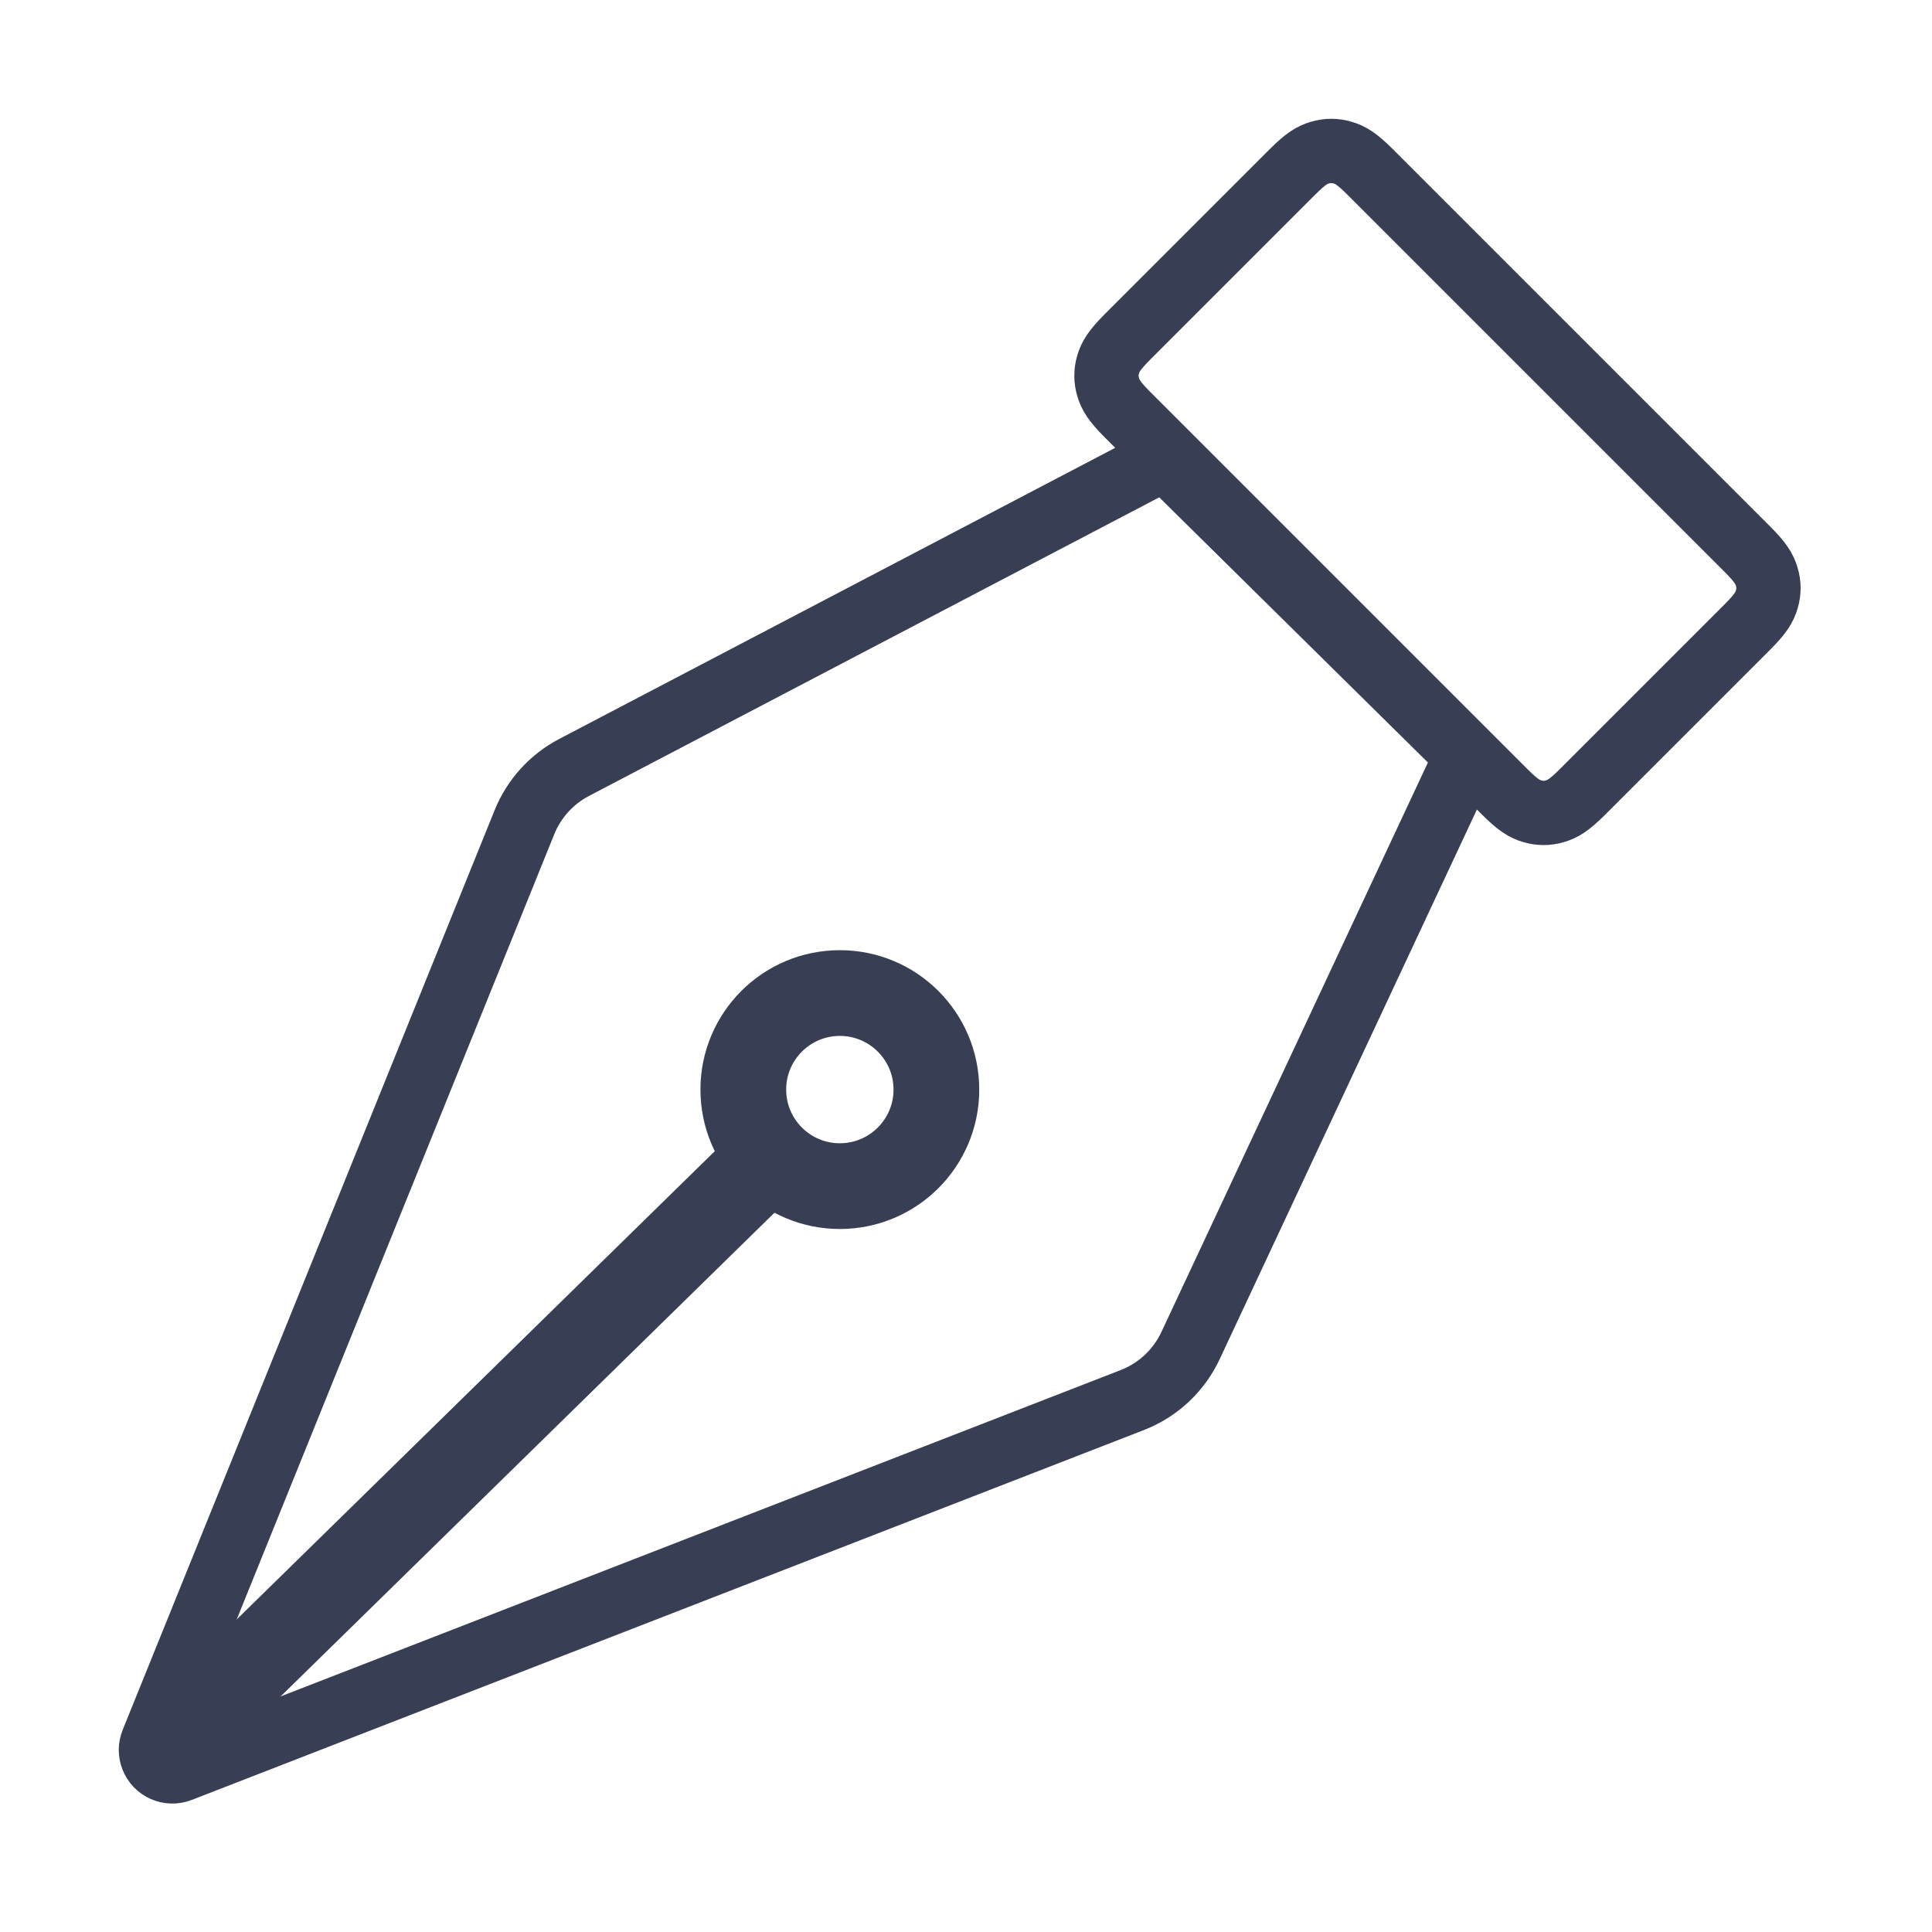 <?xml version="1.0" encoding="UTF-8"?>
<svg width="64px" height="64px" viewBox="0 0 64 64" version="1.1" xmlns="http://www.w3.org/2000/svg" xmlns:xlink="http://www.w3.org/1999/xlink">
    <!-- Generator: Sketch 53.2 (72643) - https://sketchapp.com -->
    <title>calligraphy-glyph</title>
    <desc>Created with Sketch.</desc>
    <g id="Page-1" stroke="none" stroke-width="1" fill="none" fill-rule="evenodd">
        <g id="Inko-iOS-Feature-icons" transform="translate(-226, -247)" stroke="#383E53">
            <g id="calligraphy" transform="translate(226, 247)">
                <g transform="translate(5, 5)">
                    <path d="M1.098,52.341 L20.091,33.738" id="Path-41" stroke-width="2.84"></path>
                    <path d="M40.388,0.696 L52.886,13.194 C53.334,13.642 53.449,13.851 53.525,14.102 C53.602,14.353 53.602,14.61 53.525,14.861 C53.449,15.112 53.334,15.321 52.886,15.769 L47.422,21.233 C46.974,21.68 46.765,21.796 46.514,21.872 C46.263,21.948 46.006,21.948 45.755,21.872 C45.504,21.796 45.295,21.68 44.847,21.233 L32.349,8.735 C31.902,8.287 31.786,8.078 31.71,7.827 C31.634,7.576 31.634,7.319 31.71,7.068 C31.786,6.817 31.902,6.608 32.349,6.16 L37.813,0.696 C38.261,0.248 38.47,0.133 38.721,0.057 C38.972,-0.019 39.229,-0.019 39.48,0.057 C39.731,0.133 39.94,0.248 40.388,0.696 Z M43.585,20.029 L34.438,39.575 C34.05,40.402 33.359,41.049 32.508,41.379 L0.967,53.632 C0.601,53.774 0.19,53.593 0.048,53.227 C-0.018,53.059 -0.016,52.872 0.051,52.704 L12.373,22.237 C12.688,21.457 13.271,20.814 14.017,20.423 L33.596,10.171 L43.585,20.029 Z" id="Combined-Shape" stroke-width="2.13"></path>
                    <circle id="Oval" stroke-width="2.84" cx="22.821" cy="31.094" r="3.198"></circle>
                </g>
            </g>
        </g>
    </g>
</svg>